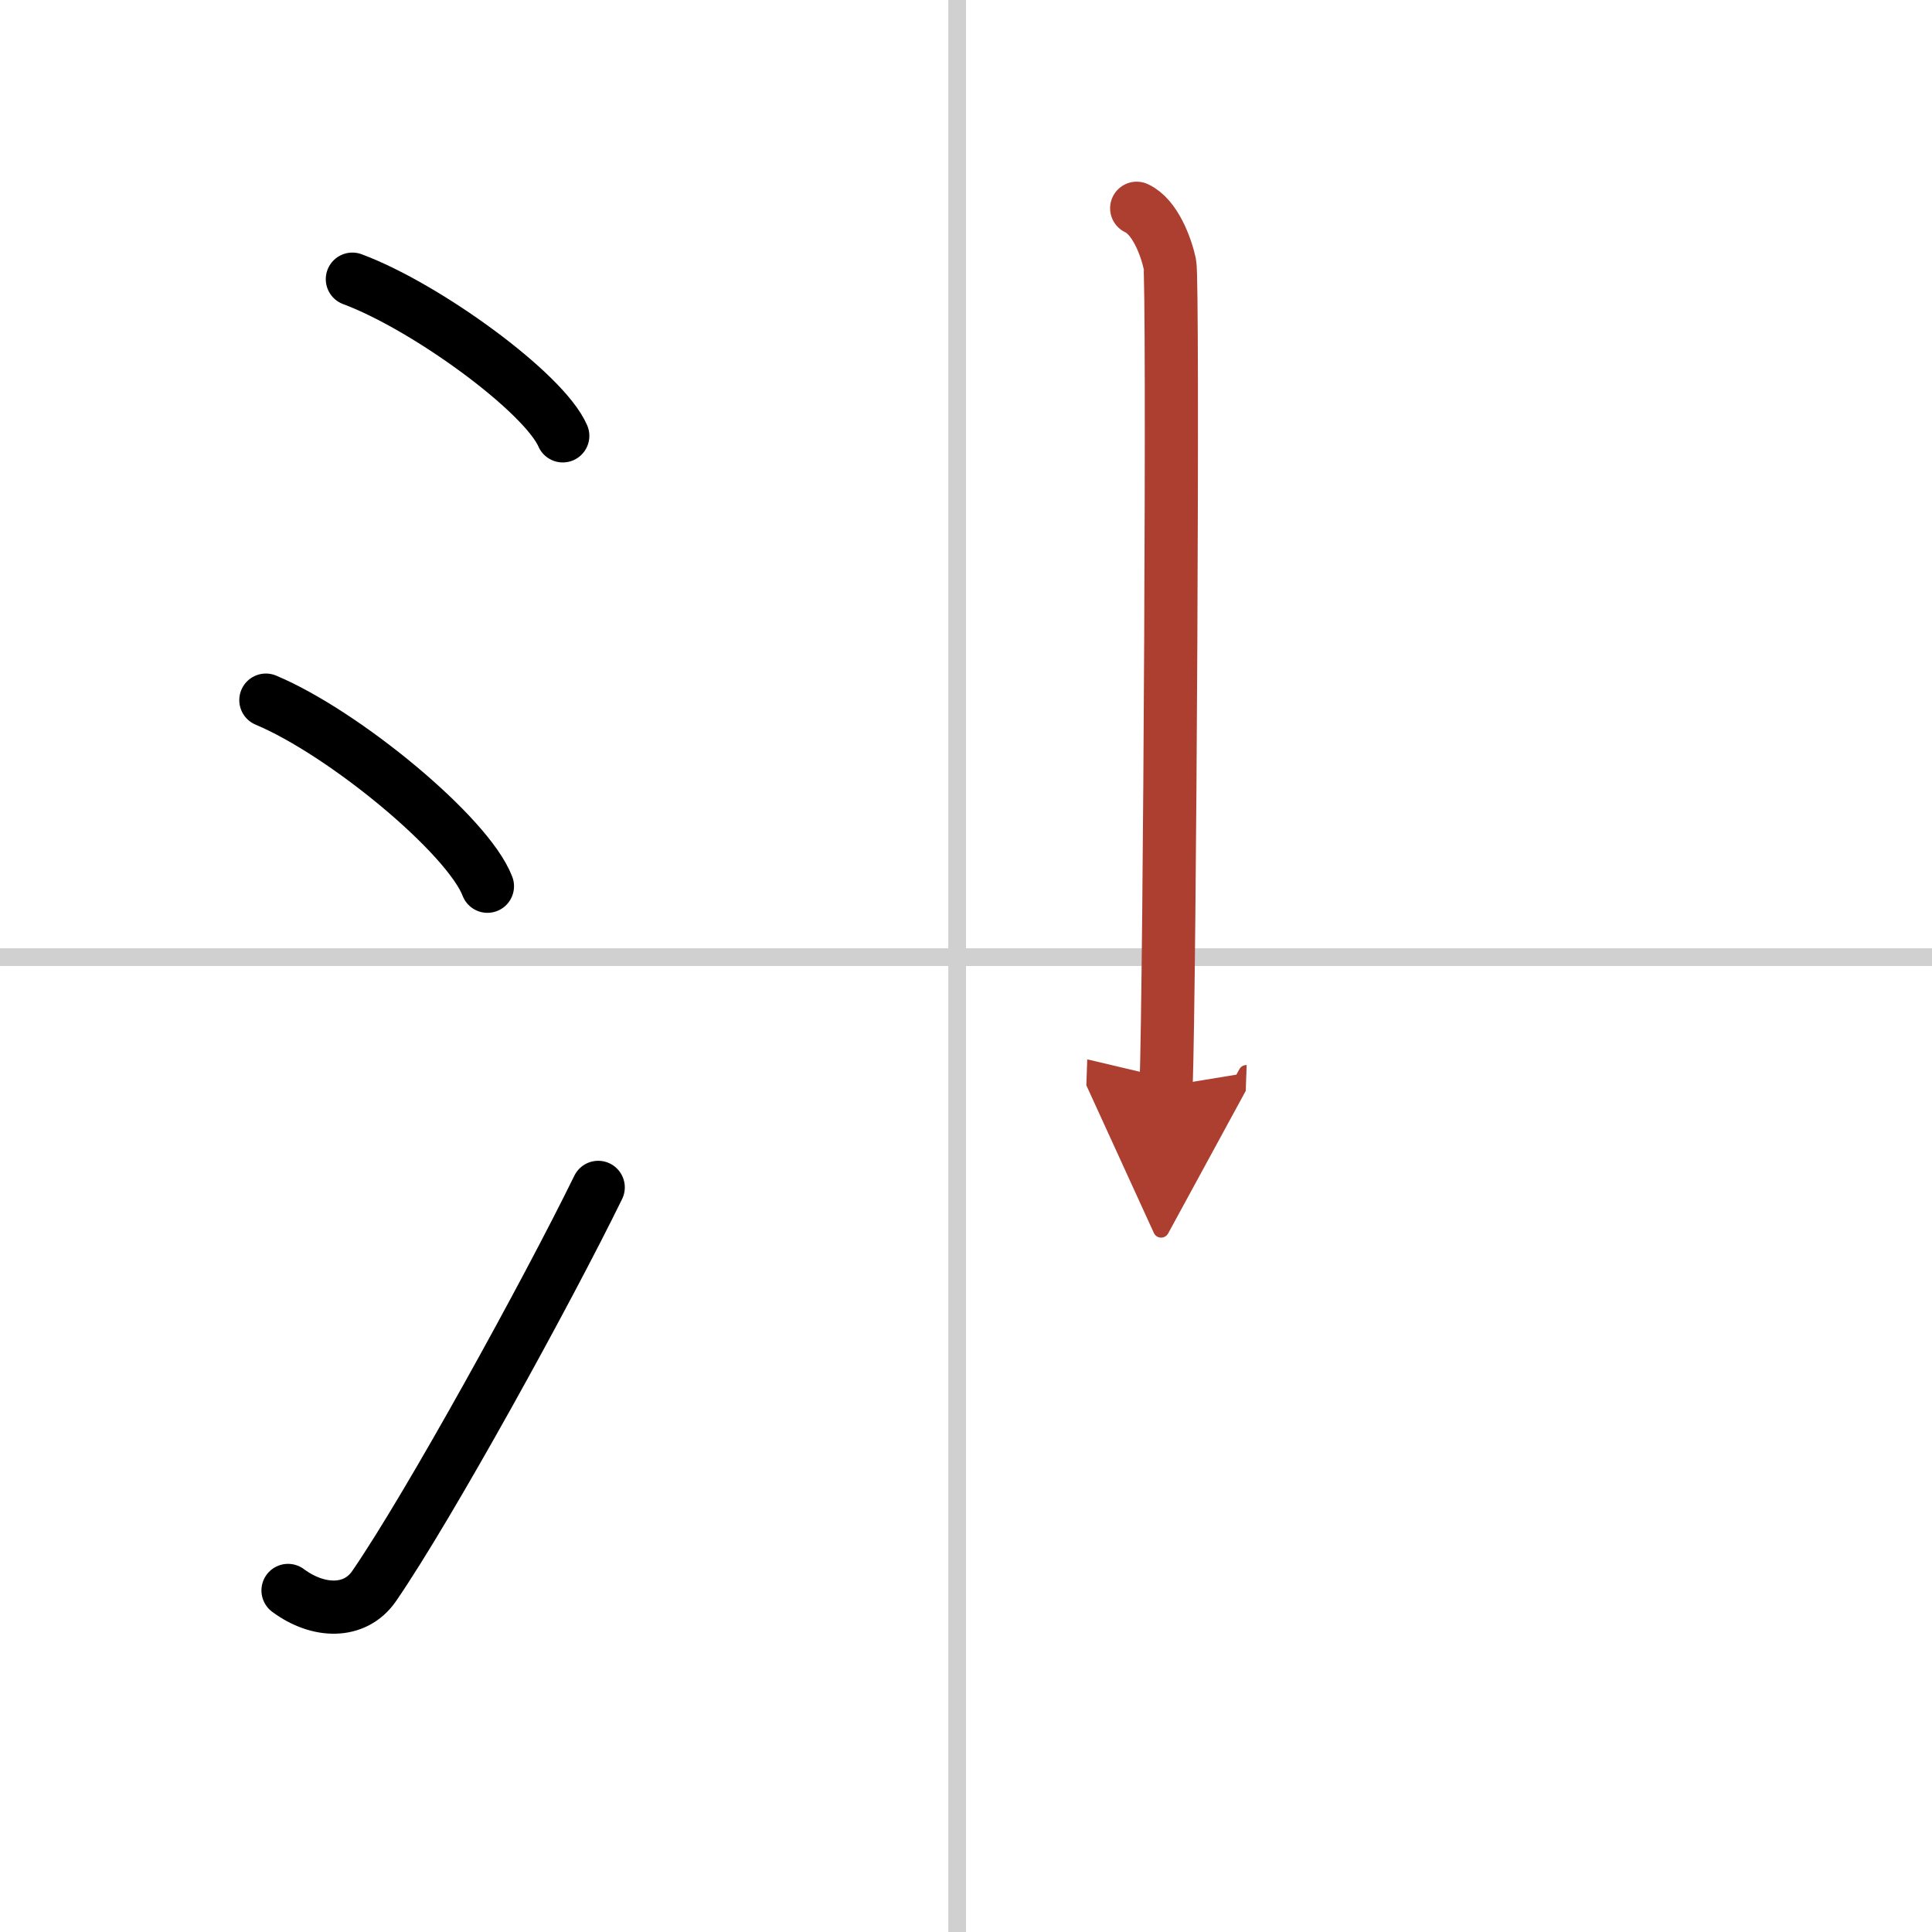 <svg width="400" height="400" viewBox="0 0 109 109" xmlns="http://www.w3.org/2000/svg"><defs><marker id="a" markerWidth="4" orient="auto" refX="1" refY="5" viewBox="0 0 10 10"><polyline points="0 0 10 5 0 10 1 5" fill="#ad3f31" stroke="#ad3f31"/></marker></defs><g fill="none" stroke="#000" stroke-linecap="round" stroke-linejoin="round" stroke-width="3"><rect width="100%" height="100%" fill="#fff" stroke="#fff"/><line x1="54" x2="54" y2="109" stroke="#d0d0d0" stroke-width="1"/><line x2="109" y1="54" y2="54" stroke="#d0d0d0" stroke-width="1"/><path d="m19.88 15.75c4.19 1.56 10.82 6.41 11.87 8.84"/><path d="m15 39.5c4.41 1.85 11.4 7.62 12.5 10.5"/><path d="m16.25 89.73c1.71 1.27 3.78 1.32 4.86-0.25 3.14-4.57 9.79-16.66 12.64-22.49"/><path d="m64.13 11.75c1.04 0.48 1.66 2.17 1.87 3.14s0 40.35-0.21 46.39" marker-end="url(#a)" stroke="#ad3f31"/></g></svg>
